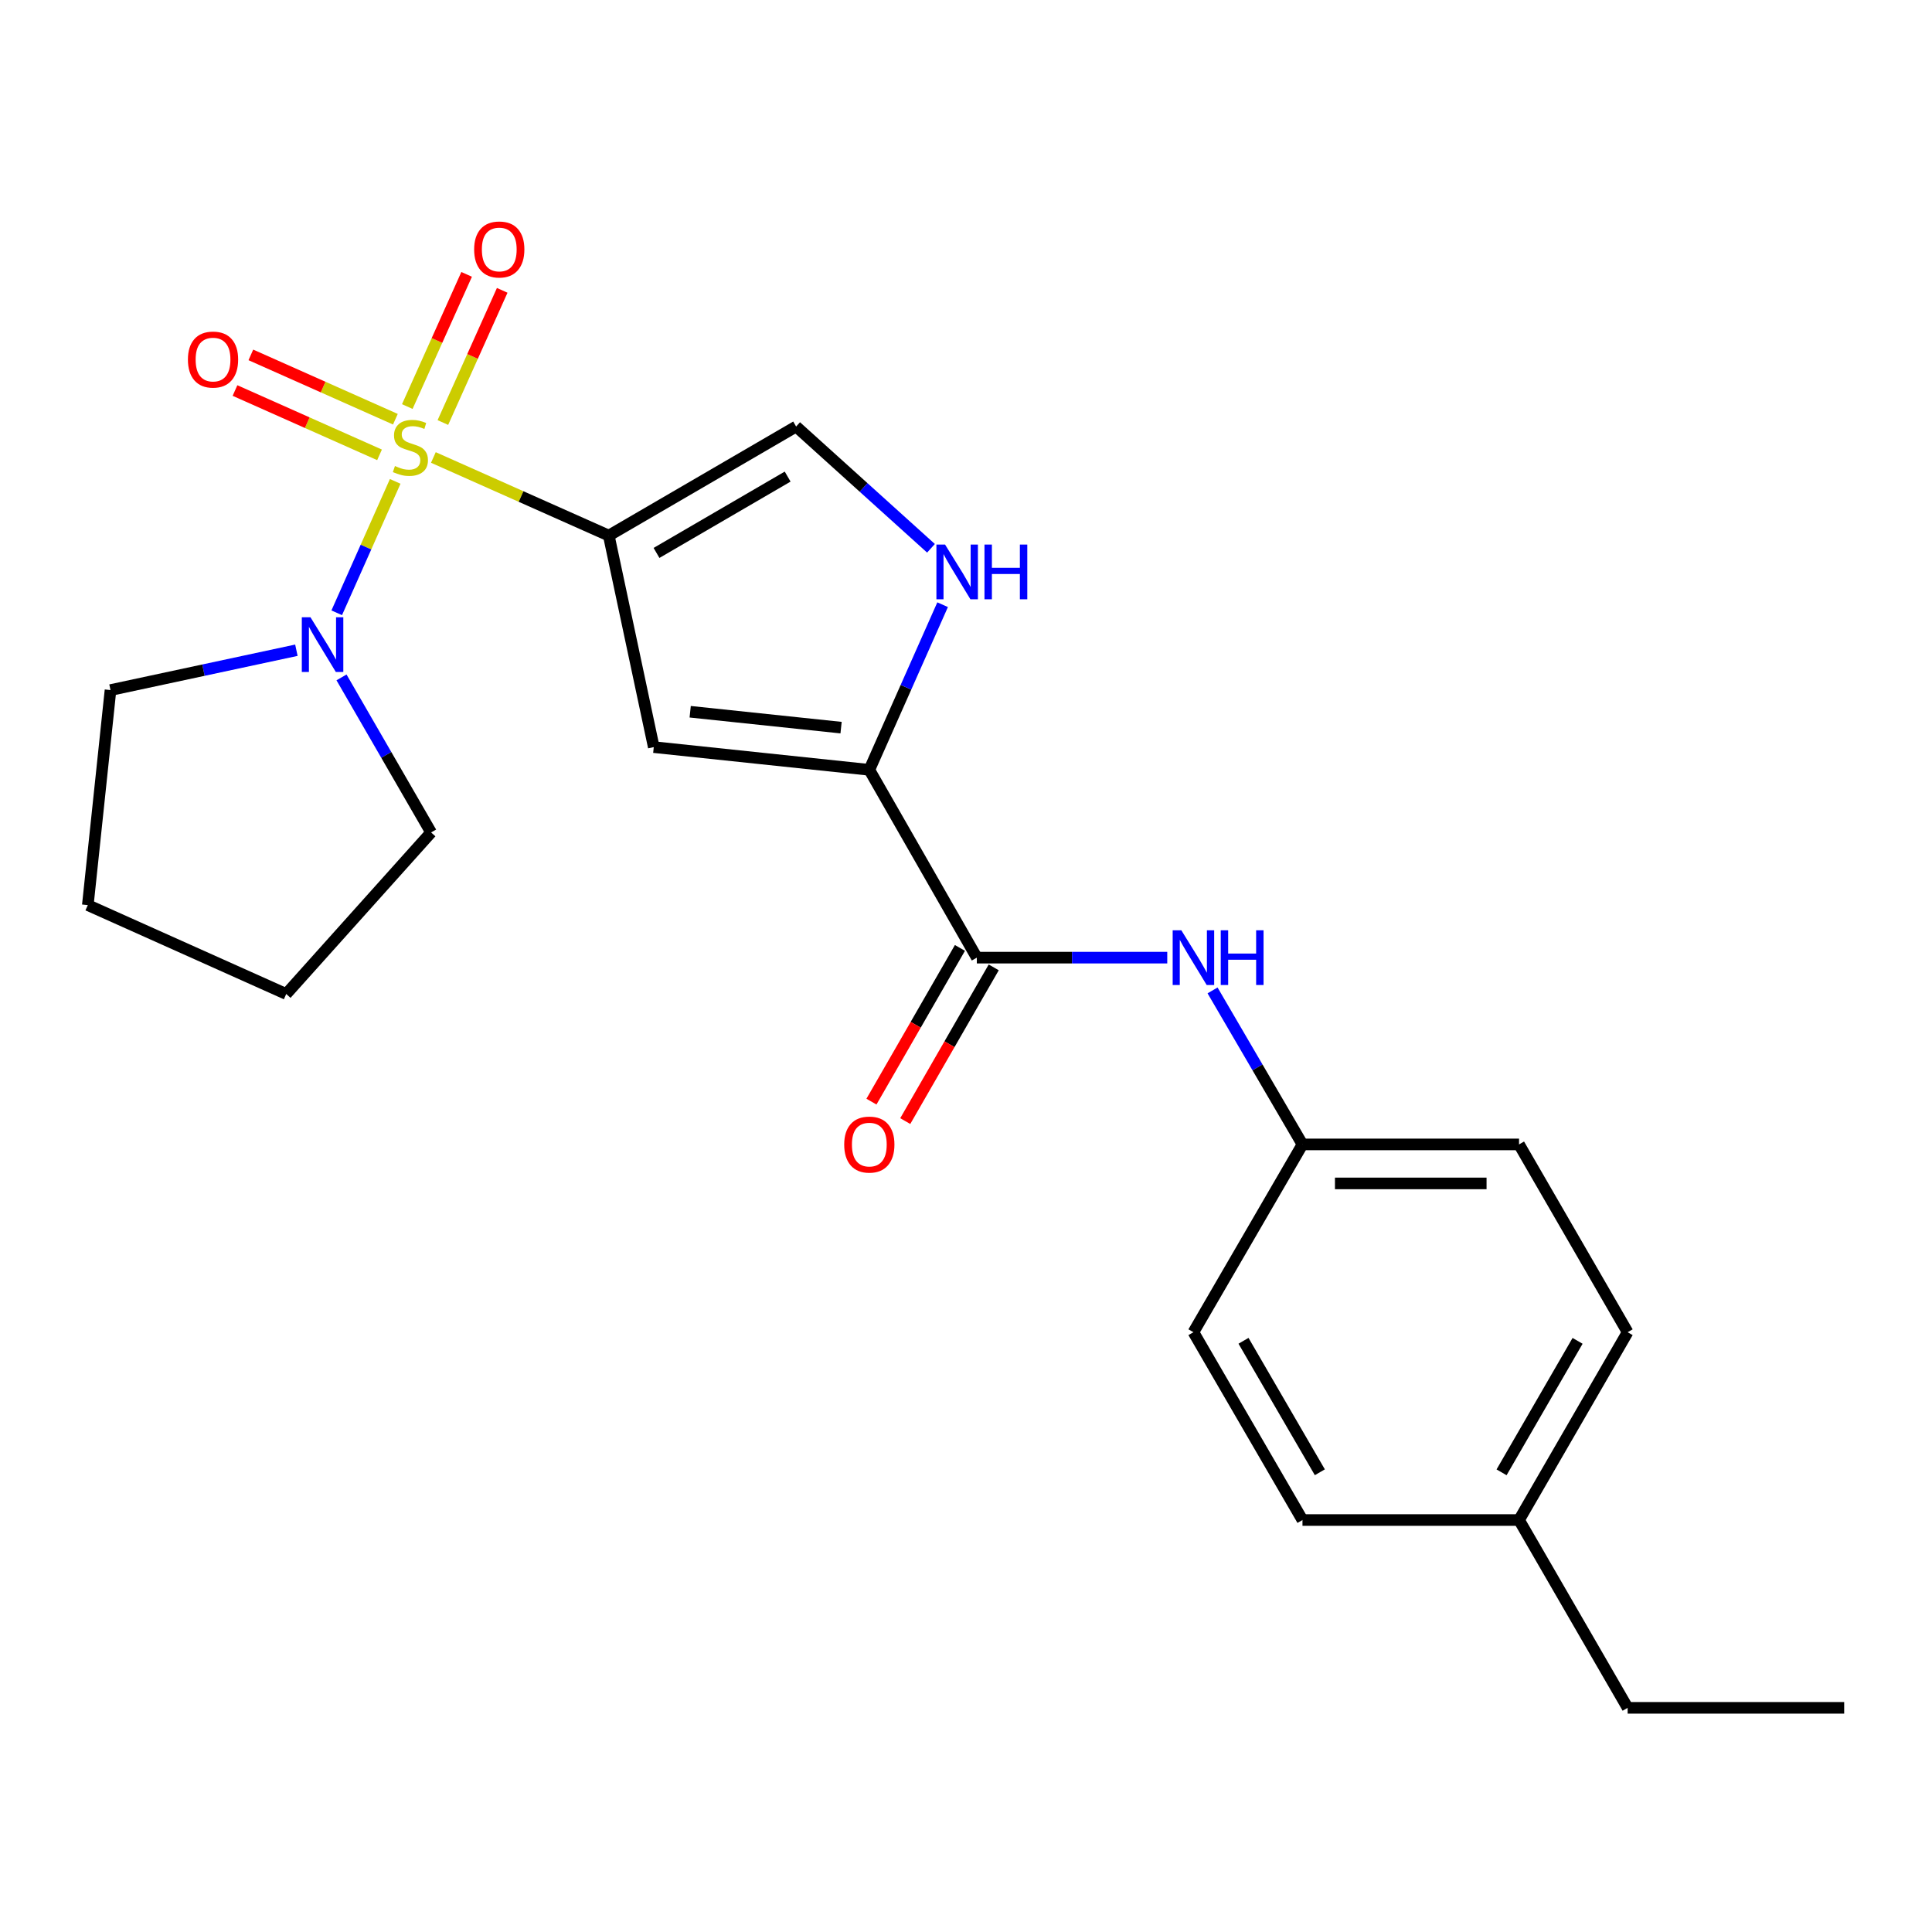 <?xml version='1.0' encoding='iso-8859-1'?>
<svg version='1.1' baseProfile='full'
              xmlns='http://www.w3.org/2000/svg'
                      xmlns:rdkit='http://www.rdkit.org/xml'
                      xmlns:xlink='http://www.w3.org/1999/xlink'
                  xml:space='preserve'
width='1000px' height='1000px' viewBox='0 0 1000 1000'>
<!-- END OF HEADER -->
<rect style='opacity:1.0;fill:#FFFFFF;stroke:none' width='1000' height='1000' x='0' y='0'> </rect>
<path class='bond-0' d='M 224.314,236.788 L 269.712,257.003' style='fill:none;fill-rule:evenodd;stroke:#CCCC00;stroke-width:6px;stroke-linecap:butt;stroke-linejoin:miter;stroke-opacity:1' />
<path class='bond-0' d='M 269.712,257.003 L 315.109,277.218' style='fill:none;fill-rule:evenodd;stroke:#000000;stroke-width:6px;stroke-linecap:butt;stroke-linejoin:miter;stroke-opacity:1' />
<path class='bond-3' d='M 204.557,249.169 L 189.423,283.175' style='fill:none;fill-rule:evenodd;stroke:#CCCC00;stroke-width:6px;stroke-linecap:butt;stroke-linejoin:miter;stroke-opacity:1' />
<path class='bond-3' d='M 189.423,283.175 L 174.289,317.18' style='fill:none;fill-rule:evenodd;stroke:#0000FF;stroke-width:6px;stroke-linecap:butt;stroke-linejoin:miter;stroke-opacity:1' />
<path class='bond-8' d='M 204.653,216.987 L 167.247,200.34' style='fill:none;fill-rule:evenodd;stroke:#CCCC00;stroke-width:6px;stroke-linecap:butt;stroke-linejoin:miter;stroke-opacity:1' />
<path class='bond-8' d='M 167.247,200.34 L 129.841,183.692' style='fill:none;fill-rule:evenodd;stroke:#FF0000;stroke-width:6px;stroke-linecap:butt;stroke-linejoin:miter;stroke-opacity:1' />
<path class='bond-8' d='M 196.444,235.43 L 159.039,218.783' style='fill:none;fill-rule:evenodd;stroke:#CCCC00;stroke-width:6px;stroke-linecap:butt;stroke-linejoin:miter;stroke-opacity:1' />
<path class='bond-8' d='M 159.039,218.783 L 121.633,202.135' style='fill:none;fill-rule:evenodd;stroke:#FF0000;stroke-width:6px;stroke-linecap:butt;stroke-linejoin:miter;stroke-opacity:1' />
<path class='bond-9' d='M 229.232,218.7 L 244.589,184.491' style='fill:none;fill-rule:evenodd;stroke:#CCCC00;stroke-width:6px;stroke-linecap:butt;stroke-linejoin:miter;stroke-opacity:1' />
<path class='bond-9' d='M 244.589,184.491 L 259.947,150.282' style='fill:none;fill-rule:evenodd;stroke:#FF0000;stroke-width:6px;stroke-linecap:butt;stroke-linejoin:miter;stroke-opacity:1' />
<path class='bond-9' d='M 210.815,210.433 L 226.173,176.223' style='fill:none;fill-rule:evenodd;stroke:#CCCC00;stroke-width:6px;stroke-linecap:butt;stroke-linejoin:miter;stroke-opacity:1' />
<path class='bond-9' d='M 226.173,176.223 L 241.53,142.014' style='fill:none;fill-rule:evenodd;stroke:#FF0000;stroke-width:6px;stroke-linecap:butt;stroke-linejoin:miter;stroke-opacity:1' />
<path class='bond-1' d='M 315.109,277.218 L 338.391,386.71' style='fill:none;fill-rule:evenodd;stroke:#000000;stroke-width:6px;stroke-linecap:butt;stroke-linejoin:miter;stroke-opacity:1' />
<path class='bond-6' d='M 315.109,277.218 L 412.074,220.772' style='fill:none;fill-rule:evenodd;stroke:#000000;stroke-width:6px;stroke-linecap:butt;stroke-linejoin:miter;stroke-opacity:1' />
<path class='bond-6' d='M 339.81,286.197 L 407.685,246.686' style='fill:none;fill-rule:evenodd;stroke:#000000;stroke-width:6px;stroke-linecap:butt;stroke-linejoin:miter;stroke-opacity:1' />
<path class='bond-2' d='M 338.391,386.71 L 449.959,398.463' style='fill:none;fill-rule:evenodd;stroke:#000000;stroke-width:6px;stroke-linecap:butt;stroke-linejoin:miter;stroke-opacity:1' />
<path class='bond-2' d='M 357.241,368.397 L 435.338,376.624' style='fill:none;fill-rule:evenodd;stroke:#000000;stroke-width:6px;stroke-linecap:butt;stroke-linejoin:miter;stroke-opacity:1' />
<path class='bond-4' d='M 449.959,398.463 L 505.608,495.675' style='fill:none;fill-rule:evenodd;stroke:#000000;stroke-width:6px;stroke-linecap:butt;stroke-linejoin:miter;stroke-opacity:1' />
<path class='bond-24' d='M 449.959,398.463 L 468.927,355.725' style='fill:none;fill-rule:evenodd;stroke:#000000;stroke-width:6px;stroke-linecap:butt;stroke-linejoin:miter;stroke-opacity:1' />
<path class='bond-24' d='M 468.927,355.725 L 487.896,312.987' style='fill:none;fill-rule:evenodd;stroke:#0000FF;stroke-width:6px;stroke-linecap:butt;stroke-linejoin:miter;stroke-opacity:1' />
<path class='bond-15' d='M 176.762,350.619 L 199.948,390.747' style='fill:none;fill-rule:evenodd;stroke:#0000FF;stroke-width:6px;stroke-linecap:butt;stroke-linejoin:miter;stroke-opacity:1' />
<path class='bond-15' d='M 199.948,390.747 L 223.134,430.875' style='fill:none;fill-rule:evenodd;stroke:#000000;stroke-width:6px;stroke-linecap:butt;stroke-linejoin:miter;stroke-opacity:1' />
<path class='bond-16' d='M 153.412,336.556 L 105.304,346.868' style='fill:none;fill-rule:evenodd;stroke:#0000FF;stroke-width:6px;stroke-linecap:butt;stroke-linejoin:miter;stroke-opacity:1' />
<path class='bond-16' d='M 105.304,346.868 L 57.197,357.181' style='fill:none;fill-rule:evenodd;stroke:#000000;stroke-width:6px;stroke-linecap:butt;stroke-linejoin:miter;stroke-opacity:1' />
<path class='bond-7' d='M 505.608,495.675 L 554.889,495.675' style='fill:none;fill-rule:evenodd;stroke:#000000;stroke-width:6px;stroke-linecap:butt;stroke-linejoin:miter;stroke-opacity:1' />
<path class='bond-7' d='M 554.889,495.675 L 604.17,495.675' style='fill:none;fill-rule:evenodd;stroke:#0000FF;stroke-width:6px;stroke-linecap:butt;stroke-linejoin:miter;stroke-opacity:1' />
<path class='bond-10' d='M 496.86,490.64 L 473.959,530.422' style='fill:none;fill-rule:evenodd;stroke:#000000;stroke-width:6px;stroke-linecap:butt;stroke-linejoin:miter;stroke-opacity:1' />
<path class='bond-10' d='M 473.959,530.422 L 451.059,570.205' style='fill:none;fill-rule:evenodd;stroke:#FF0000;stroke-width:6px;stroke-linecap:butt;stroke-linejoin:miter;stroke-opacity:1' />
<path class='bond-10' d='M 514.355,500.711 L 491.455,540.493' style='fill:none;fill-rule:evenodd;stroke:#000000;stroke-width:6px;stroke-linecap:butt;stroke-linejoin:miter;stroke-opacity:1' />
<path class='bond-10' d='M 491.455,540.493 L 468.555,580.276' style='fill:none;fill-rule:evenodd;stroke:#FF0000;stroke-width:6px;stroke-linecap:butt;stroke-linejoin:miter;stroke-opacity:1' />
<path class='bond-5' d='M 481.877,283.794 L 446.975,252.283' style='fill:none;fill-rule:evenodd;stroke:#0000FF;stroke-width:6px;stroke-linecap:butt;stroke-linejoin:miter;stroke-opacity:1' />
<path class='bond-5' d='M 446.975,252.283 L 412.074,220.772' style='fill:none;fill-rule:evenodd;stroke:#000000;stroke-width:6px;stroke-linecap:butt;stroke-linejoin:miter;stroke-opacity:1' />
<path class='bond-11' d='M 627.615,512.634 L 650.887,552.491' style='fill:none;fill-rule:evenodd;stroke:#0000FF;stroke-width:6px;stroke-linecap:butt;stroke-linejoin:miter;stroke-opacity:1' />
<path class='bond-11' d='M 650.887,552.491 L 674.158,592.349' style='fill:none;fill-rule:evenodd;stroke:#000000;stroke-width:6px;stroke-linecap:butt;stroke-linejoin:miter;stroke-opacity:1' />
<path class='bond-13' d='M 674.158,592.349 L 617.713,689.55' style='fill:none;fill-rule:evenodd;stroke:#000000;stroke-width:6px;stroke-linecap:butt;stroke-linejoin:miter;stroke-opacity:1' />
<path class='bond-14' d='M 674.158,592.349 L 786.253,592.349' style='fill:none;fill-rule:evenodd;stroke:#000000;stroke-width:6px;stroke-linecap:butt;stroke-linejoin:miter;stroke-opacity:1' />
<path class='bond-14' d='M 690.972,612.536 L 769.438,612.536' style='fill:none;fill-rule:evenodd;stroke:#000000;stroke-width:6px;stroke-linecap:butt;stroke-linejoin:miter;stroke-opacity:1' />
<path class='bond-12' d='M 786.253,786.762 L 842.462,689.55' style='fill:none;fill-rule:evenodd;stroke:#000000;stroke-width:6px;stroke-linecap:butt;stroke-linejoin:miter;stroke-opacity:1' />
<path class='bond-12' d='M 777.208,762.075 L 816.555,694.027' style='fill:none;fill-rule:evenodd;stroke:#000000;stroke-width:6px;stroke-linecap:butt;stroke-linejoin:miter;stroke-opacity:1' />
<path class='bond-19' d='M 786.253,786.762 L 842.462,883.974' style='fill:none;fill-rule:evenodd;stroke:#000000;stroke-width:6px;stroke-linecap:butt;stroke-linejoin:miter;stroke-opacity:1' />
<path class='bond-25' d='M 786.253,786.762 L 674.158,786.762' style='fill:none;fill-rule:evenodd;stroke:#000000;stroke-width:6px;stroke-linecap:butt;stroke-linejoin:miter;stroke-opacity:1' />
<path class='bond-17' d='M 617.713,689.55 L 674.158,786.762' style='fill:none;fill-rule:evenodd;stroke:#000000;stroke-width:6px;stroke-linecap:butt;stroke-linejoin:miter;stroke-opacity:1' />
<path class='bond-17' d='M 643.637,693.995 L 683.149,762.043' style='fill:none;fill-rule:evenodd;stroke:#000000;stroke-width:6px;stroke-linecap:butt;stroke-linejoin:miter;stroke-opacity:1' />
<path class='bond-18' d='M 786.253,592.349 L 842.462,689.55' style='fill:none;fill-rule:evenodd;stroke:#000000;stroke-width:6px;stroke-linecap:butt;stroke-linejoin:miter;stroke-opacity:1' />
<path class='bond-21' d='M 223.134,430.875 L 148.151,514.494' style='fill:none;fill-rule:evenodd;stroke:#000000;stroke-width:6px;stroke-linecap:butt;stroke-linejoin:miter;stroke-opacity:1' />
<path class='bond-20' d='M 57.197,357.181 L 45.455,468.479' style='fill:none;fill-rule:evenodd;stroke:#000000;stroke-width:6px;stroke-linecap:butt;stroke-linejoin:miter;stroke-opacity:1' />
<path class='bond-22' d='M 842.462,883.974 L 954.545,883.974' style='fill:none;fill-rule:evenodd;stroke:#000000;stroke-width:6px;stroke-linecap:butt;stroke-linejoin:miter;stroke-opacity:1' />
<path class='bond-23' d='M 45.455,468.479 L 148.151,514.494' style='fill:none;fill-rule:evenodd;stroke:#000000;stroke-width:6px;stroke-linecap:butt;stroke-linejoin:miter;stroke-opacity:1' />
<path  class='atom-0' d='M 204.424 241.214
Q 204.744 241.334, 206.064 241.894
Q 207.384 242.454, 208.824 242.814
Q 210.304 243.134, 211.744 243.134
Q 214.424 243.134, 215.984 241.854
Q 217.544 240.534, 217.544 238.254
Q 217.544 236.694, 216.744 235.734
Q 215.984 234.774, 214.784 234.254
Q 213.584 233.734, 211.584 233.134
Q 209.064 232.374, 207.544 231.654
Q 206.064 230.934, 204.984 229.414
Q 203.944 227.894, 203.944 225.334
Q 203.944 221.774, 206.344 219.574
Q 208.784 217.374, 213.584 217.374
Q 216.864 217.374, 220.584 218.934
L 219.664 222.014
Q 216.264 220.614, 213.704 220.614
Q 210.944 220.614, 209.424 221.774
Q 207.904 222.894, 207.944 224.854
Q 207.944 226.374, 208.704 227.294
Q 209.504 228.214, 210.624 228.734
Q 211.784 229.254, 213.704 229.854
Q 216.264 230.654, 217.784 231.454
Q 219.304 232.254, 220.384 233.894
Q 221.504 235.494, 221.504 238.254
Q 221.504 242.174, 218.864 244.294
Q 216.264 246.374, 211.904 246.374
Q 209.384 246.374, 207.464 245.814
Q 205.584 245.294, 203.344 244.374
L 204.424 241.214
' fill='#CCCC00'/>
<path  class='atom-4' d='M 160.698 319.492
L 169.978 334.492
Q 170.898 335.972, 172.378 338.652
Q 173.858 341.332, 173.938 341.492
L 173.938 319.492
L 177.698 319.492
L 177.698 347.812
L 173.818 347.812
L 163.858 331.412
Q 162.698 329.492, 161.458 327.292
Q 160.258 325.092, 159.898 324.412
L 159.898 347.812
L 156.218 347.812
L 156.218 319.492
L 160.698 319.492
' fill='#0000FF'/>
<path  class='atom-6' d='M 489.164 281.865
L 498.444 296.865
Q 499.364 298.345, 500.844 301.025
Q 502.324 303.705, 502.404 303.865
L 502.404 281.865
L 506.164 281.865
L 506.164 310.185
L 502.284 310.185
L 492.324 293.785
Q 491.164 291.865, 489.924 289.665
Q 488.724 287.465, 488.364 286.785
L 488.364 310.185
L 484.684 310.185
L 484.684 281.865
L 489.164 281.865
' fill='#0000FF'/>
<path  class='atom-6' d='M 509.564 281.865
L 513.404 281.865
L 513.404 293.905
L 527.884 293.905
L 527.884 281.865
L 531.724 281.865
L 531.724 310.185
L 527.884 310.185
L 527.884 297.105
L 513.404 297.105
L 513.404 310.185
L 509.564 310.185
L 509.564 281.865
' fill='#0000FF'/>
<path  class='atom-8' d='M 611.453 481.515
L 620.733 496.515
Q 621.653 497.995, 623.133 500.675
Q 624.613 503.355, 624.693 503.515
L 624.693 481.515
L 628.453 481.515
L 628.453 509.835
L 624.573 509.835
L 614.613 493.435
Q 613.453 491.515, 612.213 489.315
Q 611.013 487.115, 610.653 486.435
L 610.653 509.835
L 606.973 509.835
L 606.973 481.515
L 611.453 481.515
' fill='#0000FF'/>
<path  class='atom-8' d='M 631.853 481.515
L 635.693 481.515
L 635.693 493.555
L 650.173 493.555
L 650.173 481.515
L 654.013 481.515
L 654.013 509.835
L 650.173 509.835
L 650.173 496.755
L 635.693 496.755
L 635.693 509.835
L 631.853 509.835
L 631.853 481.515
' fill='#0000FF'/>
<path  class='atom-9' d='M 97.266 186.108
Q 97.266 179.308, 100.626 175.508
Q 103.986 171.708, 110.266 171.708
Q 116.546 171.708, 119.906 175.508
Q 123.266 179.308, 123.266 186.108
Q 123.266 192.988, 119.866 196.908
Q 116.466 200.788, 110.266 200.788
Q 104.026 200.788, 100.626 196.908
Q 97.266 193.028, 97.266 186.108
M 110.266 197.588
Q 114.586 197.588, 116.906 194.708
Q 119.266 191.788, 119.266 186.108
Q 119.266 180.548, 116.906 177.748
Q 114.586 174.908, 110.266 174.908
Q 105.946 174.908, 103.586 177.708
Q 101.266 180.508, 101.266 186.108
Q 101.266 191.828, 103.586 194.708
Q 105.946 197.588, 110.266 197.588
' fill='#FF0000'/>
<path  class='atom-10' d='M 245.417 129.125
Q 245.417 122.325, 248.777 118.525
Q 252.137 114.725, 258.417 114.725
Q 264.697 114.725, 268.057 118.525
Q 271.417 122.325, 271.417 129.125
Q 271.417 136.005, 268.017 139.925
Q 264.617 143.805, 258.417 143.805
Q 252.177 143.805, 248.777 139.925
Q 245.417 136.045, 245.417 129.125
M 258.417 140.605
Q 262.737 140.605, 265.057 137.725
Q 267.417 134.805, 267.417 129.125
Q 267.417 123.565, 265.057 120.765
Q 262.737 117.925, 258.417 117.925
Q 254.097 117.925, 251.737 120.725
Q 249.417 123.525, 249.417 129.125
Q 249.417 134.845, 251.737 137.725
Q 254.097 140.605, 258.417 140.605
' fill='#FF0000'/>
<path  class='atom-11' d='M 436.959 592.429
Q 436.959 585.629, 440.319 581.829
Q 443.679 578.029, 449.959 578.029
Q 456.239 578.029, 459.599 581.829
Q 462.959 585.629, 462.959 592.429
Q 462.959 599.309, 459.559 603.229
Q 456.159 607.109, 449.959 607.109
Q 443.719 607.109, 440.319 603.229
Q 436.959 599.349, 436.959 592.429
M 449.959 603.909
Q 454.279 603.909, 456.599 601.029
Q 458.959 598.109, 458.959 592.429
Q 458.959 586.869, 456.599 584.069
Q 454.279 581.229, 449.959 581.229
Q 445.639 581.229, 443.279 584.029
Q 440.959 586.829, 440.959 592.429
Q 440.959 598.149, 443.279 601.029
Q 445.639 603.909, 449.959 603.909
' fill='#FF0000'/>
</svg>

